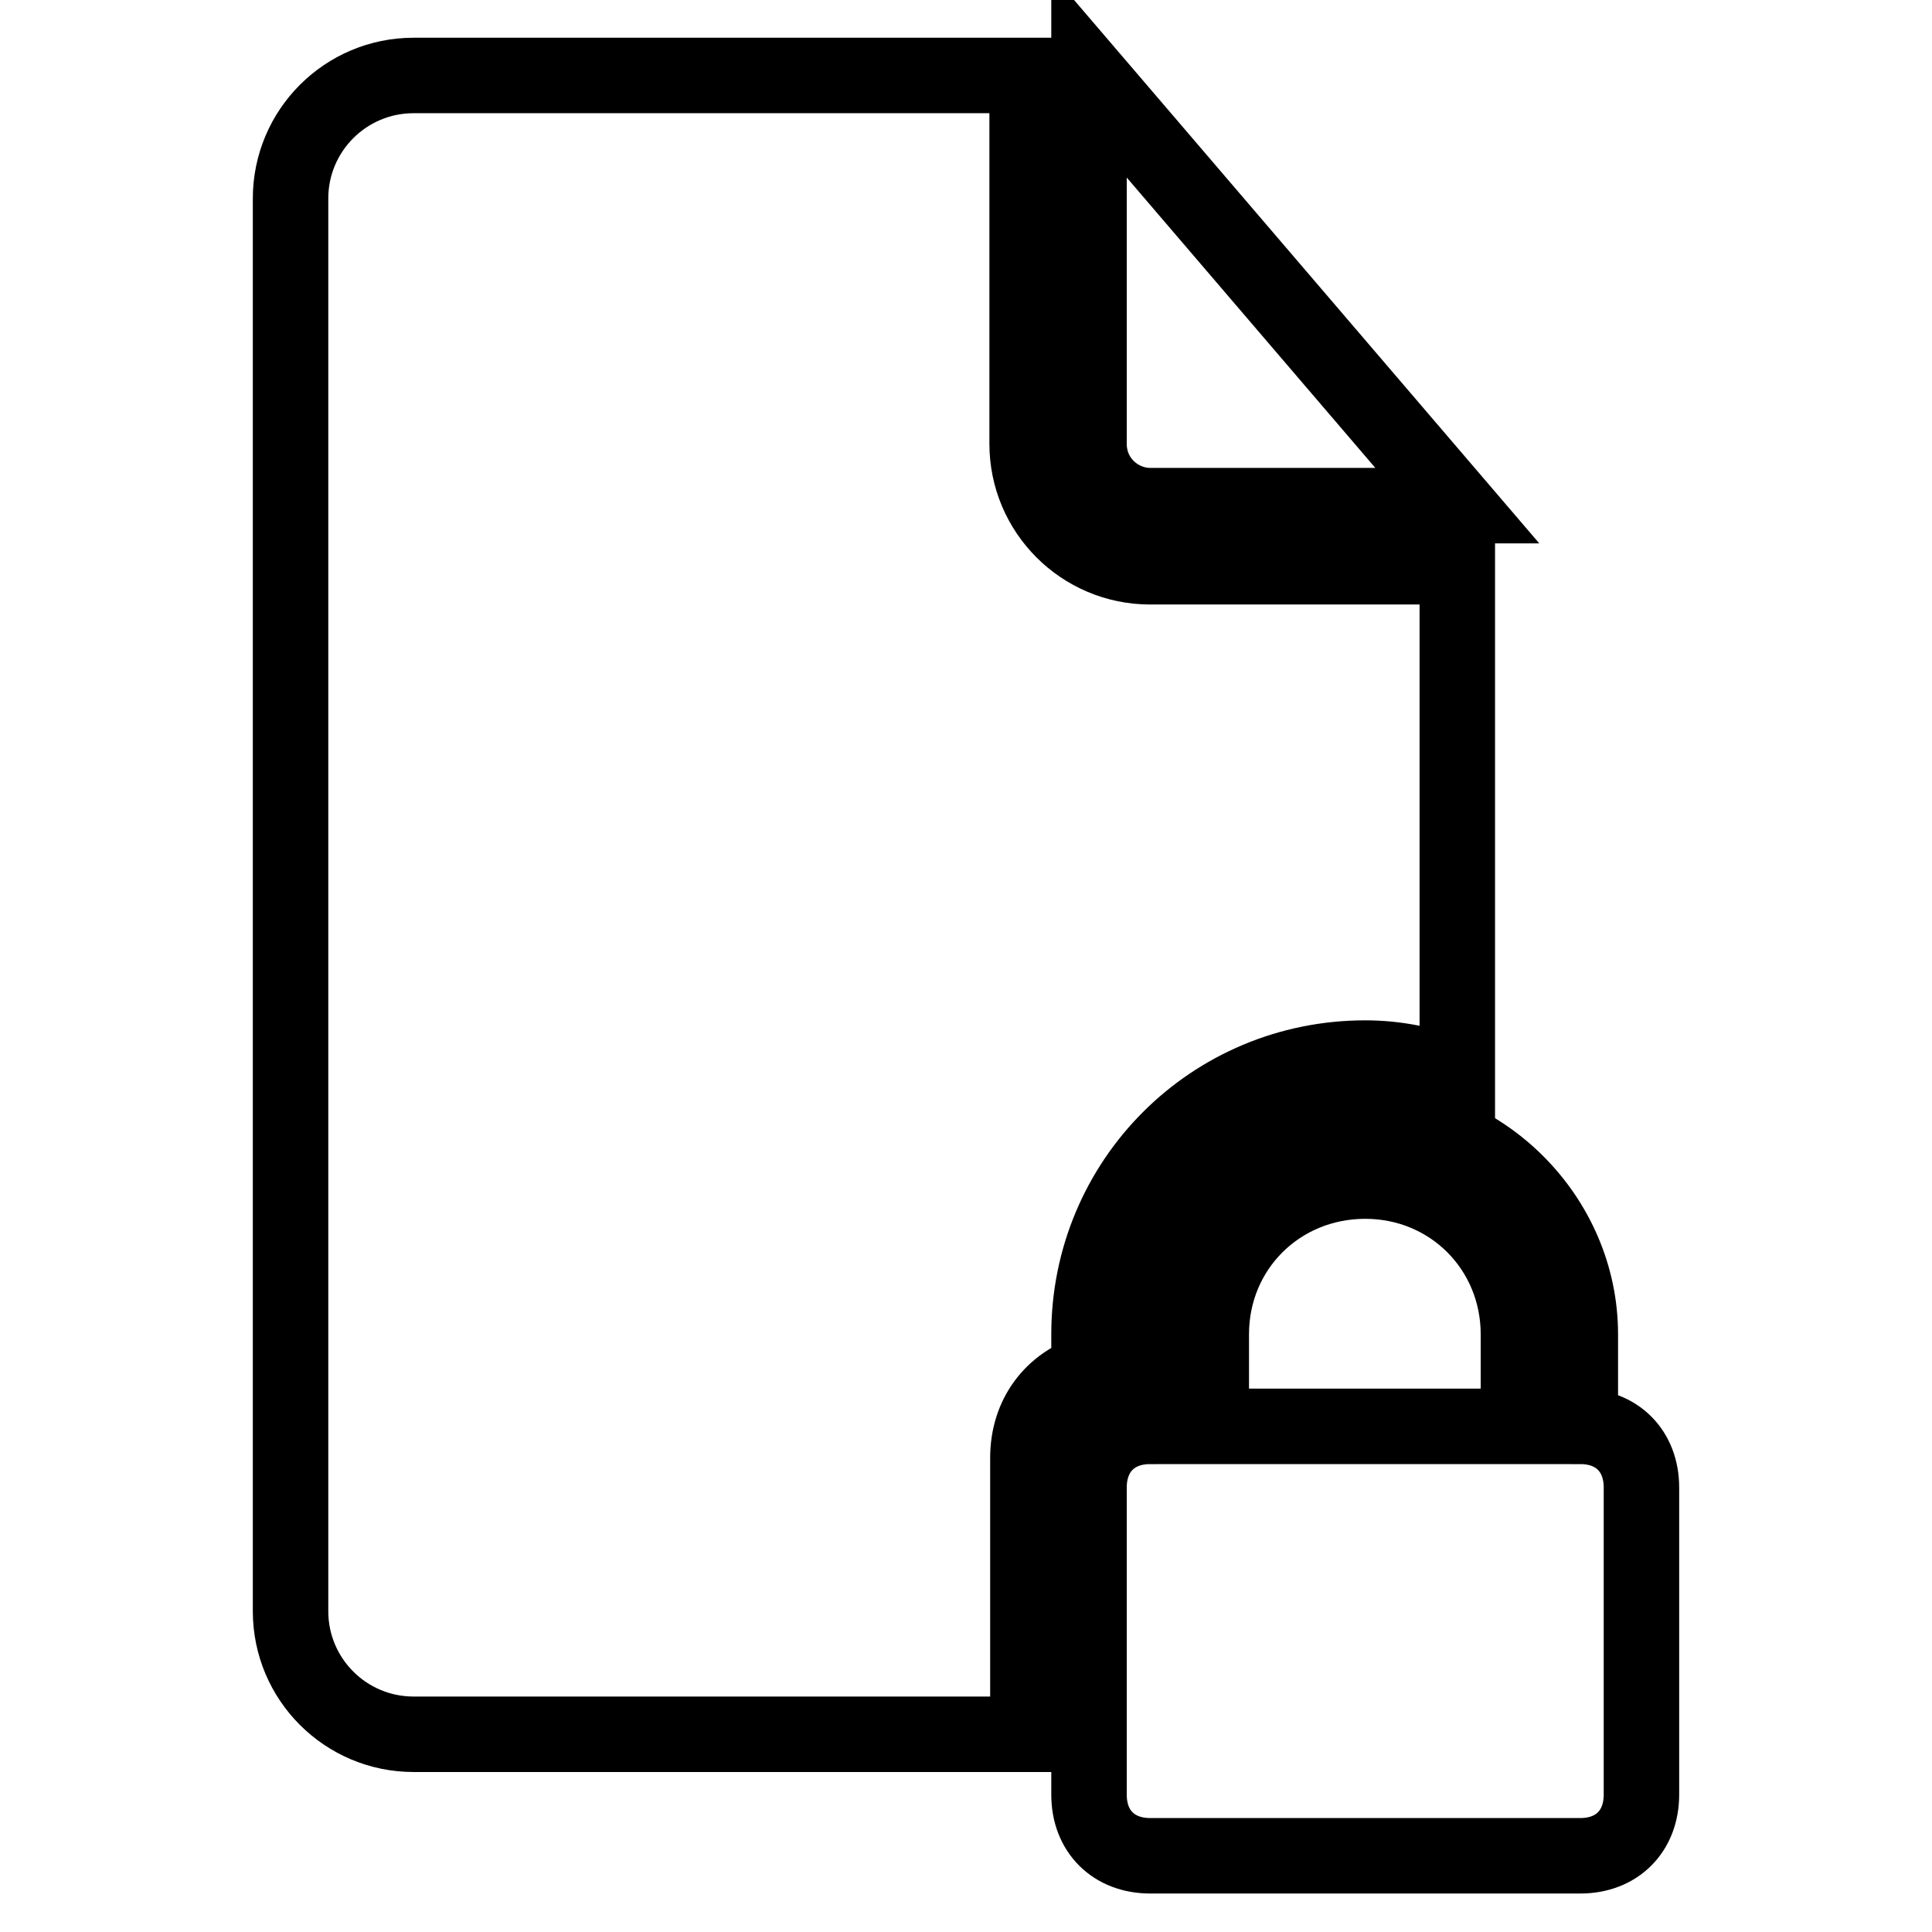 <?xml version="1.0" encoding="utf-8"?>
<!-- Svg Vector Icons : http://www.onlinewebfonts.com/icon -->
<!DOCTYPE svg PUBLIC "-//W3C//DTD SVG 1.1//EN" "http://www.w3.org/Graphics/SVG/1.1/DTD/svg11.dtd">
<svg version="1.1" xmlns="http://www.w3.org/2000/svg" xmlns:xlink="http://www.w3.org/1999/xlink" x="0px" y="0px" viewBox="0 0 256 256" enable-background="new 0 0 256 256" xml:space="preserve">
<g><g><g><g><path stroke-width="10" fill-opacity="0" stroke="#000000"  d="M209.4,189v-12.2c0-15.5-13-28.5-28.5-28.5c-15.5,0-28.5,13-28.5,28.5V189c-4.9,0-8.1,3.3-8.1,8.1v40.7c0,4.9,3.3,8.1,8.1,8.1h57c4.9,0,8.1-3.3,8.1-8.1v-40.7C217.5,192.3,214.3,189,209.4,189z M201.2,189h-40.7v-12.2c0-11.4,9-20.3,20.4-20.3c11.4,0,20.3,9,20.3,20.3V189L201.2,189z"/><path stroke-width="10" fill-opacity="0" stroke="#000000"  d="M152.4,67h40.7l-48.8-57v48.8C144.3,63.7,148.3,67,152.4,67z"/><path stroke-width="10" fill-opacity="0" stroke="#000000"  d="M144.3,176.8c0-20.3,16.3-36.6,36.6-36.6c4.1,0,8.1,0.8,12.2,2.4V75.1h-40.7c-9,0-16.3-7.3-16.3-16.3V10H54.8c-9,0-16.3,7.3-16.3,16.3v187.2c0,9,7.3,16.3,16.3,16.3h81.4v-36.6c0-5.7,3.3-9.8,8.1-11.4V176.8z"/></g></g><g></g><g></g><g></g><g></g><g></g><g></g><g></g><g></g><g></g><g></g><g></g><g></g><g></g><g></g><g></g></g></g>
</svg>